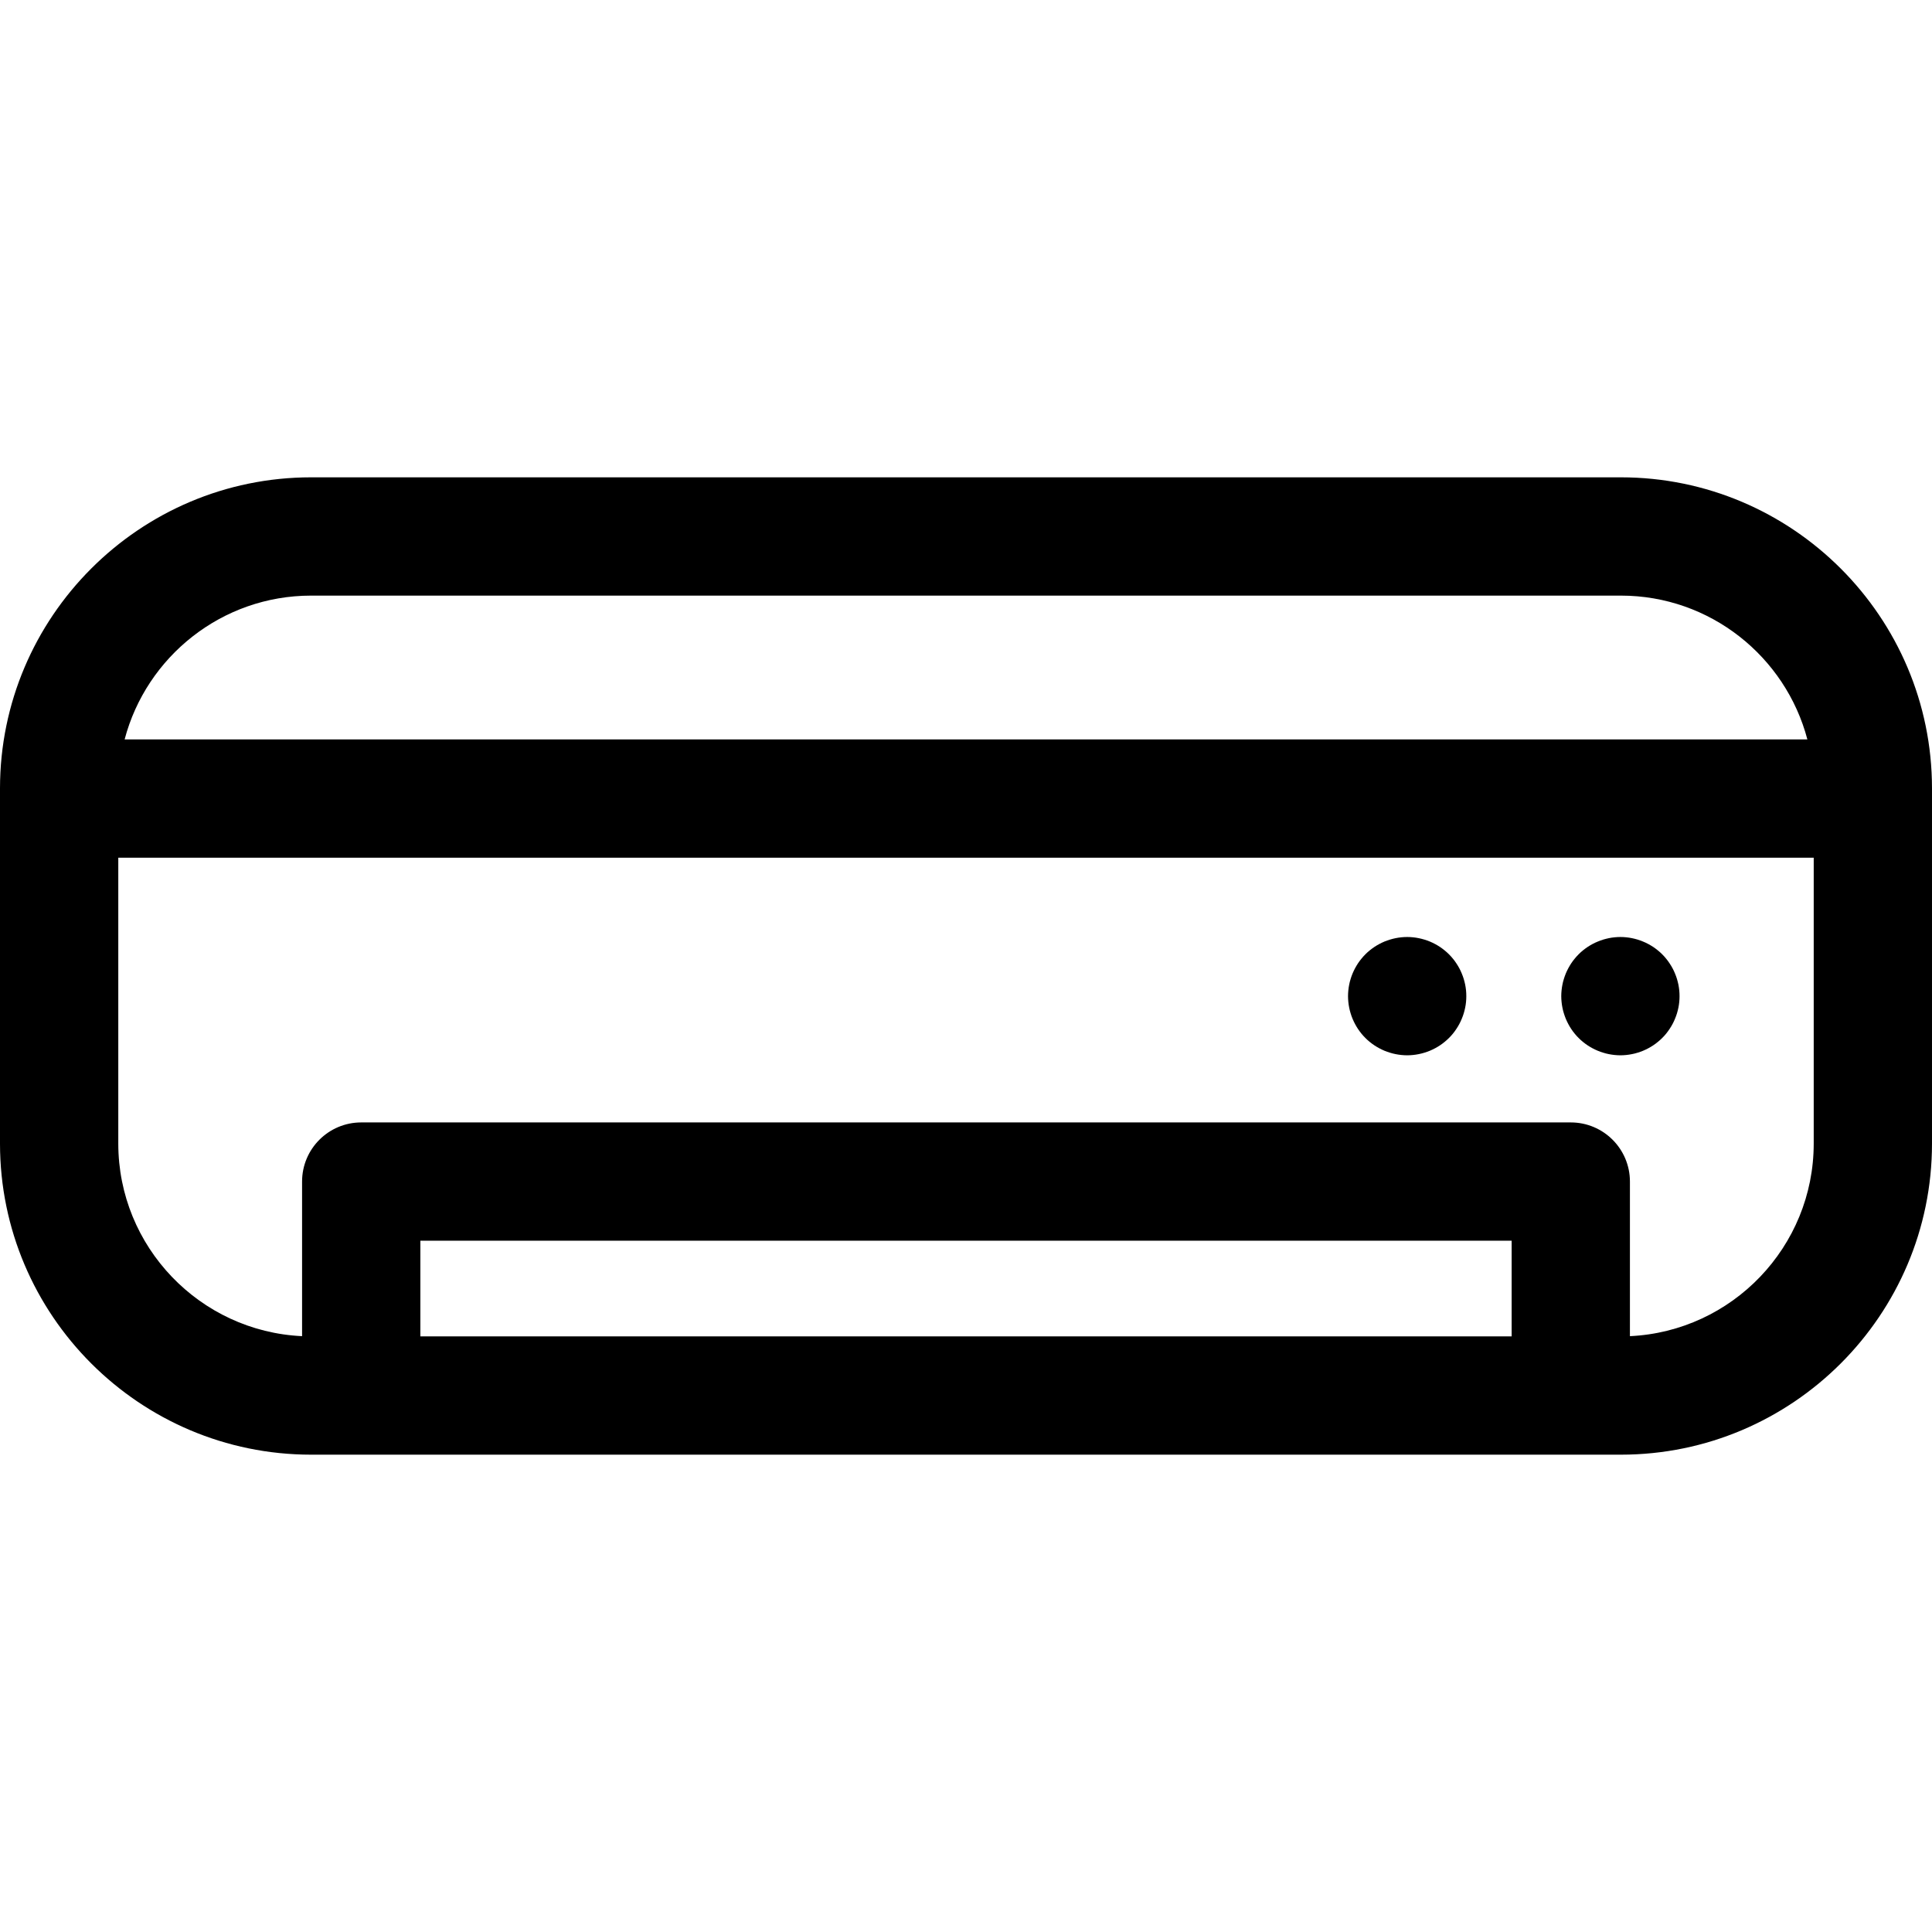 <?xml version="1.0" encoding="iso-8859-1"?>
<!-- Uploaded to: SVG Repo, www.svgrepo.com, Generator: SVG Repo Mixer Tools -->
<!DOCTYPE svg PUBLIC "-//W3C//DTD SVG 1.1//EN" "http://www.w3.org/Graphics/SVG/1.1/DTD/svg11.dtd">
<svg fill="#000000" height="800px" width="800px" version="1.1" id="Capa_1" xmlns="http://www.w3.org/2000/svg" xmlns:xlink="http://www.w3.org/1999/xlink" 
	 viewBox="0 0 490 490" xml:space="preserve">
<g>
	<path d="M411.089,121.061H78.911C35.399,121.061,0,156.46,0,199.972v90.056c0,43.512,35.399,78.911,78.911,78.911h332.178
		c43.512,0,78.911-35.399,78.911-78.911v-90.056C490,156.46,454.601,121.061,411.089,121.061z M78.911,151.061h332.178
		c22.672,0,41.785,15.508,47.303,36.471H31.608C37.126,166.569,56.239,151.061,78.911,151.061z M383.387,338.939H106.613v-24.265
		h276.774V338.939z M413.387,338.881v-39.207c0-8.284-6.716-15-15-15H91.613c-8.284,0-15,6.716-15,15v39.207
		C50.706,337.676,30,316.227,30,290.028v-72.496h430v72.496C460,316.227,439.294,337.676,413.387,338.881z"/>
	<path d="M425.68,249.71c-0.1-0.47-0.22-0.95-0.36-1.42c-0.14-0.47-0.31-0.93-0.5-1.38c-0.18-0.45-0.39-0.9-0.62-1.33
		c-0.23-0.43-0.49-0.85-0.76-1.26s-0.56-0.81-0.87-1.18c-0.31-0.39-0.64-0.75-0.99-1.1c-0.35-0.35-0.71-0.68-1.1-0.99
		c-0.37-0.31-0.77-0.6-1.18-0.88c-0.41-0.26-0.83-0.52-1.26-0.75c-0.43-0.23-0.88-0.44-1.33-0.62c-0.45-0.19-0.92-0.36-1.38-0.5
		c-0.47-0.14-0.95-0.26-1.43-0.36s-0.97-0.17-1.45-0.22c-0.98-0.1-1.97-0.1-2.95,0c-0.49,0.05-0.98,0.12-1.46,0.22
		s-0.95,0.22-1.42,0.36c-0.47,0.14-0.93,0.31-1.38,0.5c-0.45,0.18-0.9,0.39-1.33,0.62c-0.43,0.23-0.86,0.49-1.26,0.75
		c-0.41,0.28-0.81,0.57-1.19,0.88s-0.75,0.64-1.09,0.99c-0.35,0.35-0.68,0.71-0.99,1.1c-0.31,0.37-0.61,0.77-0.88,1.18
		s-0.52,0.83-0.75,1.26c-0.23,0.43-0.44,0.88-0.63,1.33c-0.18,0.45-0.35,0.91-0.49,1.38c-0.15,0.47-0.27,0.95-0.36,1.42
		c-0.1,0.49-0.17,0.98-0.22,1.46c-0.05,0.49-0.08,0.99-0.08,1.48c0,0.49,0.03,0.98,0.08,1.47c0.05,0.49,0.12,0.98,0.22,1.46
		c0.09,0.47,0.21,0.95,0.36,1.42c0.14,0.47,0.31,0.93,0.49,1.38c0.19,0.45,0.4,0.9,0.63,1.33c0.23,0.43,0.48,0.86,0.75,1.26
		c0.27,0.41,0.57,0.81,0.88,1.19c0.31,0.38,0.64,0.75,0.99,1.09c0.34,0.35,0.71,0.68,1.09,0.99s0.78,0.61,1.19,0.88
		c0.4,0.27,0.83,0.52,1.26,0.75c0.43,0.23,0.88,0.44,1.33,0.63c0.45,0.18,0.91,0.35,1.38,0.49c0.47,0.15,0.94,0.27,1.42,0.36
		c0.48,0.1,0.97,0.17,1.46,0.22c0.49,0.05,0.98,0.08,1.47,0.08c0.49,0,0.99-0.03,1.48-0.08c0.48-0.05,0.97-0.12,1.45-0.22
		c0.48-0.09,0.96-0.21,1.43-0.36c0.46-0.14,0.93-0.31,1.38-0.49c0.45-0.19,0.9-0.4,1.33-0.63c0.43-0.23,0.85-0.48,1.26-0.75
		c0.41-0.27,0.81-0.57,1.18-0.88c0.39-0.31,0.75-0.64,1.1-0.99c0.35-0.34,0.68-0.71,0.99-1.09c0.31-0.38,0.6-0.78,0.87-1.19
		c0.27-0.4,0.53-0.83,0.76-1.26c0.23-0.43,0.44-0.88,0.62-1.33c0.19-0.45,0.36-0.91,0.5-1.38c0.14-0.47,0.26-0.95,0.36-1.42
		c0.1-0.48,0.17-0.97,0.22-1.46c0.05-0.49,0.07-0.98,0.07-1.47c0-0.49-0.02-0.99-0.07-1.48
		C425.85,250.69,425.78,250.2,425.68,249.71z"/>
	<path d="M371.6,249.71c-0.1-0.47-0.22-0.95-0.36-1.42c-0.14-0.47-0.31-0.93-0.5-1.38c-0.18-0.45-0.39-0.9-0.62-1.33
		c-0.23-0.43-0.49-0.85-0.76-1.26s-0.56-0.81-0.87-1.18c-0.31-0.39-0.65-0.75-0.99-1.1c-0.35-0.35-0.72-0.68-1.1-0.99
		s-0.77-0.6-1.18-0.88c-0.41-0.27-0.83-0.52-1.26-0.75c-0.43-0.23-0.88-0.44-1.33-0.63c-0.45-0.18-0.92-0.35-1.38-0.49
		c-0.47-0.14-0.95-0.26-1.43-0.36s-0.97-0.17-1.45-0.22c-0.98-0.1-1.97-0.1-2.95,0c-0.49,0.05-0.98,0.12-1.46,0.22
		s-0.96,0.22-1.42,0.36c-0.47,0.14-0.93,0.31-1.39,0.49c-0.45,0.19-0.89,0.4-1.32,0.63c-0.43,0.23-0.86,0.48-1.26,0.75
		c-0.41,0.28-0.81,0.57-1.19,0.88s-0.75,0.64-1.09,0.99c-0.35,0.35-0.68,0.71-0.99,1.1c-0.31,0.37-0.61,0.77-0.88,1.18
		s-0.52,0.83-0.75,1.26c-0.23,0.43-0.44,0.88-0.63,1.33c-0.19,0.45-0.35,0.91-0.49,1.38c-0.15,0.47-0.27,0.95-0.36,1.42
		c-0.1,0.49-0.17,0.98-0.22,1.46c-0.05,0.49-0.08,0.99-0.08,1.48c0,0.49,0.03,0.98,0.08,1.47c0.05,0.49,0.12,0.98,0.22,1.46
		c0.09,0.47,0.21,0.95,0.36,1.42c0.14,0.47,0.3,0.93,0.49,1.38c0.19,0.45,0.4,0.9,0.63,1.33c0.23,0.43,0.48,0.86,0.75,1.26
		c0.27,0.41,0.57,0.81,0.88,1.19c0.31,0.38,0.64,0.75,0.99,1.09c0.34,0.35,0.71,0.68,1.09,0.99s0.78,0.61,1.19,0.88
		c0.4,0.27,0.83,0.52,1.26,0.75c0.43,0.23,0.87,0.44,1.32,0.63c0.46,0.18,0.92,0.35,1.39,0.49c0.46,0.14,0.94,0.27,1.42,0.36
		c0.48,0.1,0.97,0.17,1.46,0.22c0.49,0.05,0.98,0.08,1.47,0.08c0.49,0,0.99-0.03,1.48-0.08c0.48-0.05,0.97-0.12,1.45-0.22
		c0.48-0.09,0.96-0.22,1.43-0.36c0.46-0.14,0.93-0.31,1.38-0.49c0.45-0.19,0.9-0.4,1.33-0.63c0.43-0.23,0.85-0.48,1.26-0.75
		c0.41-0.27,0.8-0.57,1.18-0.88s0.75-0.64,1.1-0.99c0.34-0.34,0.68-0.71,0.99-1.09c0.31-0.38,0.6-0.78,0.87-1.19
		c0.27-0.4,0.53-0.83,0.76-1.26c0.23-0.43,0.44-0.88,0.62-1.33c0.19-0.45,0.36-0.91,0.5-1.38c0.14-0.47,0.26-0.95,0.36-1.42
		c0.1-0.48,0.17-0.97,0.22-1.46c0.05-0.49,0.07-0.98,0.07-1.47c0-0.49-0.02-0.99-0.07-1.48C371.77,250.69,371.7,250.2,371.6,249.71z
		"/>
</g>
</svg>